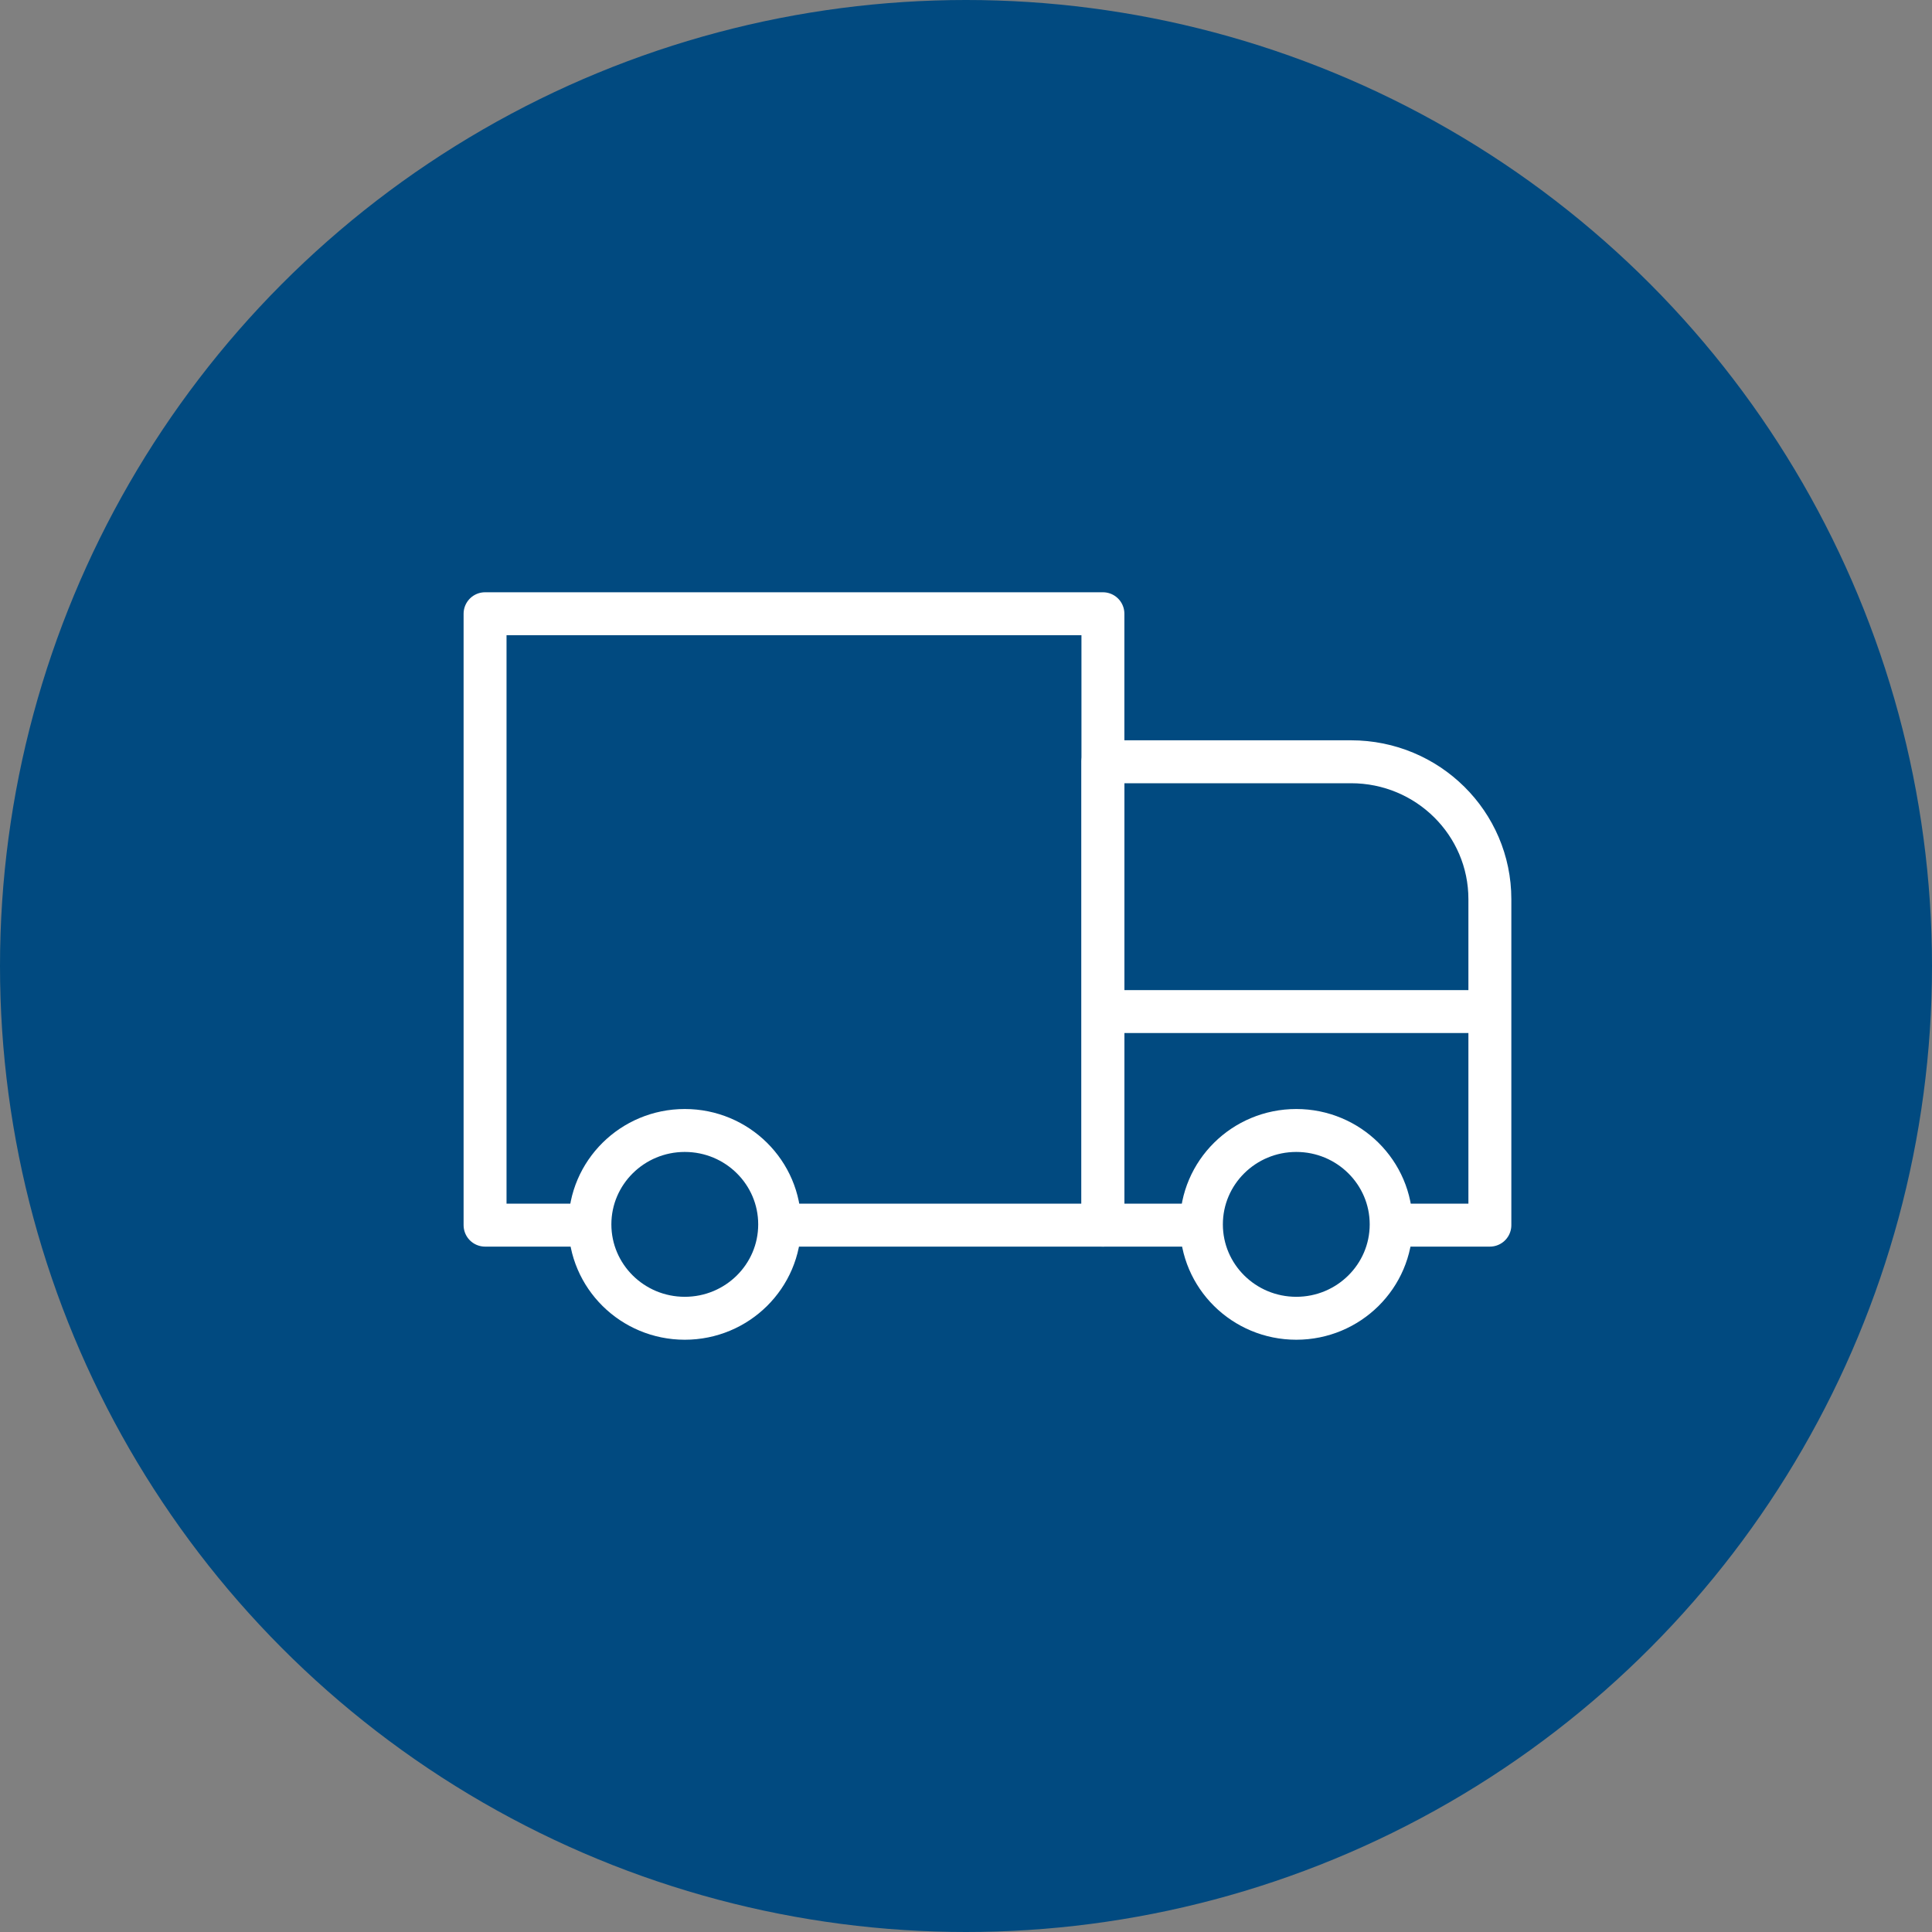 <svg width="45" height="45" viewBox="0 0 45 45" fill="none" xmlns="http://www.w3.org/2000/svg">
<rect x="0" y="0" width="45" height="45" fill="#808080" stroke="none"/>
<circle cx="22.5" cy="22.5" r="22.5" fill="#014A80"/>
<path d="M13.734 28.536H11.298V14.295H25.689V28.536H18.16" stroke="white" stroke-linejoin="round"/>
<path d="M27.983 28.536H25.689V17.743H31.468C33.255 17.743 34.702 19.175 34.702 20.944V28.536H32.409" stroke="white" stroke-linejoin="round"/>
<path d="M15.95 30.705C17.171 30.705 18.16 29.726 18.16 28.518C18.16 27.311 17.171 26.331 15.95 26.331C14.73 26.331 13.74 27.311 13.74 28.518C13.74 29.726 14.73 30.705 15.95 30.705Z" stroke="white" stroke-linejoin="round"/>
<path d="M30.193 30.705C31.413 30.705 32.403 29.726 32.403 28.518C32.403 27.311 31.413 26.331 30.193 26.331C28.972 26.331 27.983 27.311 27.983 28.518C27.983 29.726 28.972 30.705 30.193 30.705Z" stroke="white" stroke-linejoin="round"/>
<path d="M34.523 23.561H25.689" stroke="white" stroke-linejoin="round"/>
</svg>
